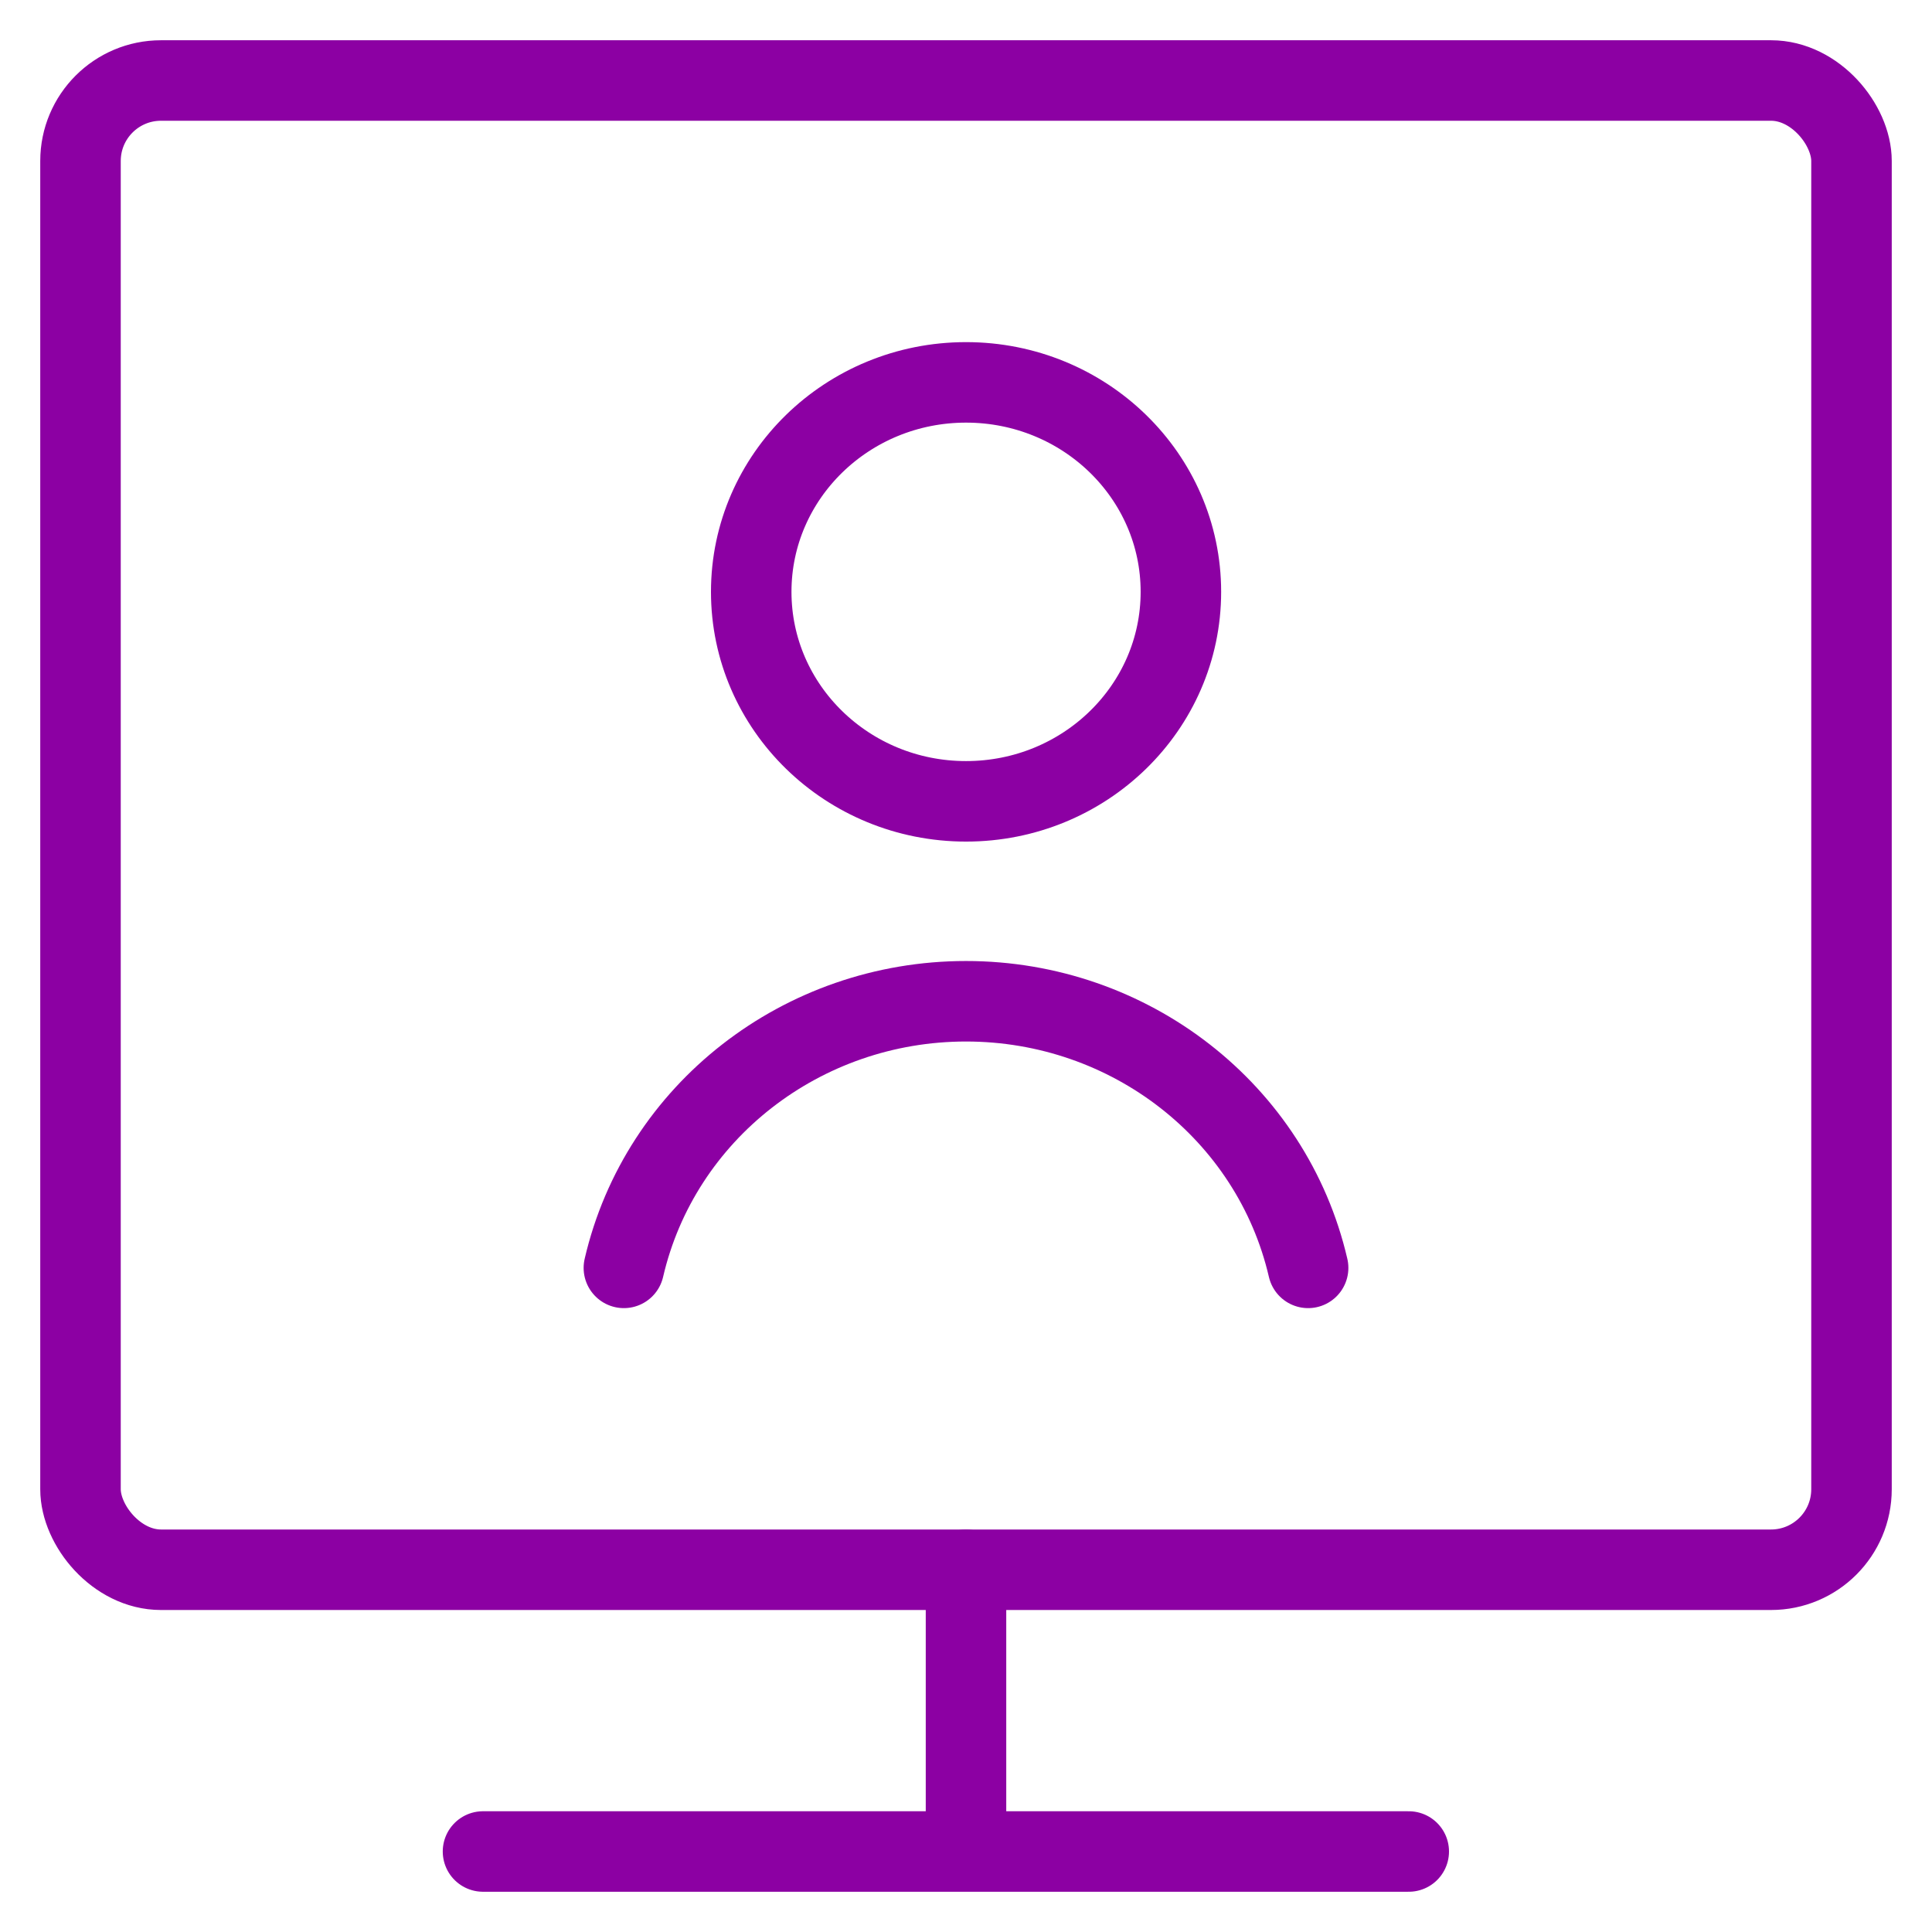 <svg xmlns="http://www.w3.org/2000/svg" width="48" height="48" viewBox="0 0 48 48" fill="none"><rect x="2" y="2" width="44" height="37" rx="2" stroke="#8C00A3" stroke-width="2" stroke-linejoin="round"></rect><path fill-rule="evenodd" clip-rule="evenodd" d="M24.001 19.909C26.949 19.909 29.339 17.579 29.339 14.704C29.339 11.83 26.949 9.5 24.001 9.5C21.054 9.5 18.664 11.83 18.664 14.704C18.664 17.579 21.054 19.909 24.001 19.909Z" stroke="#8C00A3" stroke-width="2" stroke-linecap="round" stroke-linejoin="round"></path><path d="M32.5 31.5C31.602 27.627 28.073 24.876 24 24.876C19.927 24.876 16.398 27.627 15.5 31.5" stroke="#8C00A3" stroke-width="2" stroke-linecap="round" stroke-linejoin="round"></path><path d="M12 46H35" stroke="#8C00A3" stroke-width="2" stroke-linecap="round"></path><path d="M24 45V39" stroke="#8C00A3" stroke-width="2" stroke-linecap="round"></path></svg>